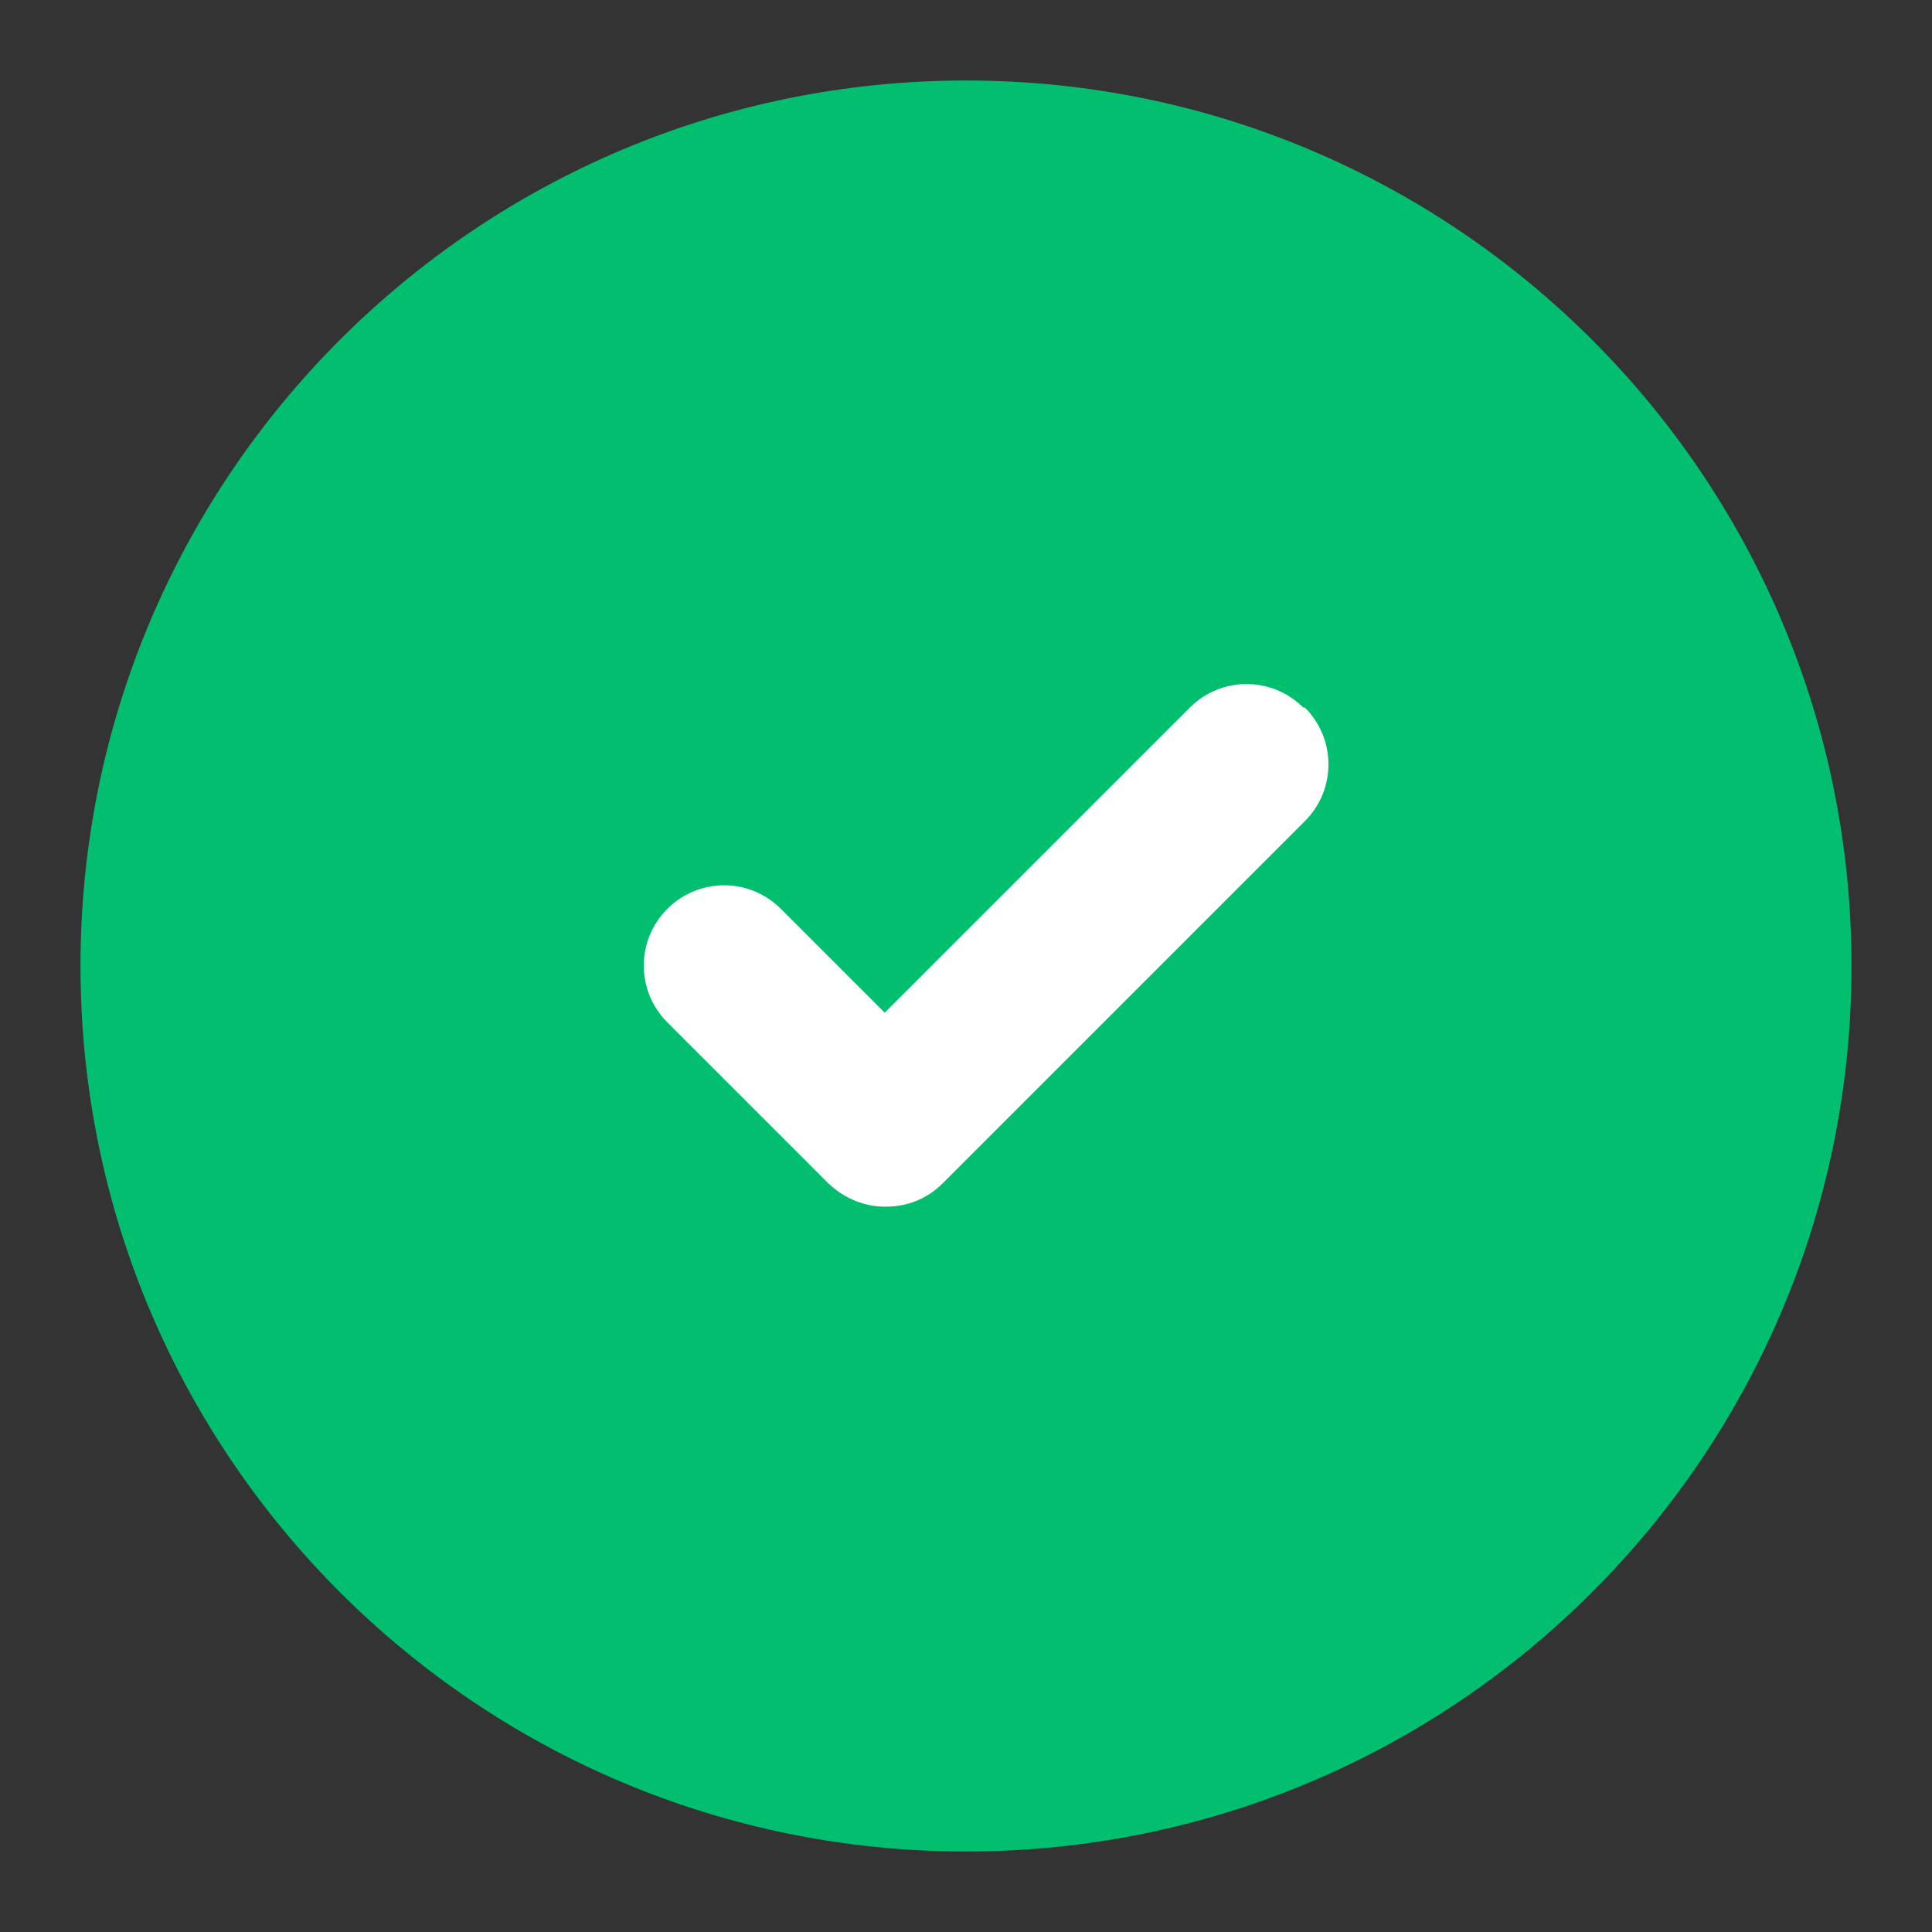 <svg width="24" height="24" viewBox="0 0 24 24" fill="none" xmlns="http://www.w3.org/2000/svg">
<rect x="0" y="0" width="24" height="24" fill="#333333" stroke="none"/>
<path fill-rule="evenodd" clip-rule="evenodd" d="M1 12C1 5.925 5.925 1 12 1C18.075 1 23 5.925 23 12C23 18.075 18.075 23 12 23C5.925 23 1 18.075 1 12Z" fill="#01BF6F"/>
<path d="M16.21 10.2C16.6 9.81 16.6 9.18 16.21 8.79H16.19C15.8 8.4 15.17 8.4 14.78 8.79L10.99 12.58L9.7 11.29C9.31 10.9 8.68 10.9 8.29 11.29C7.9 11.68 7.9 12.31 8.29 12.7L10.29 14.7C10.49 14.89 10.74 14.99 11 14.99C11.26 14.99 11.51 14.9 11.71 14.7L16.21 10.2Z" fill="white"/>
</svg>
